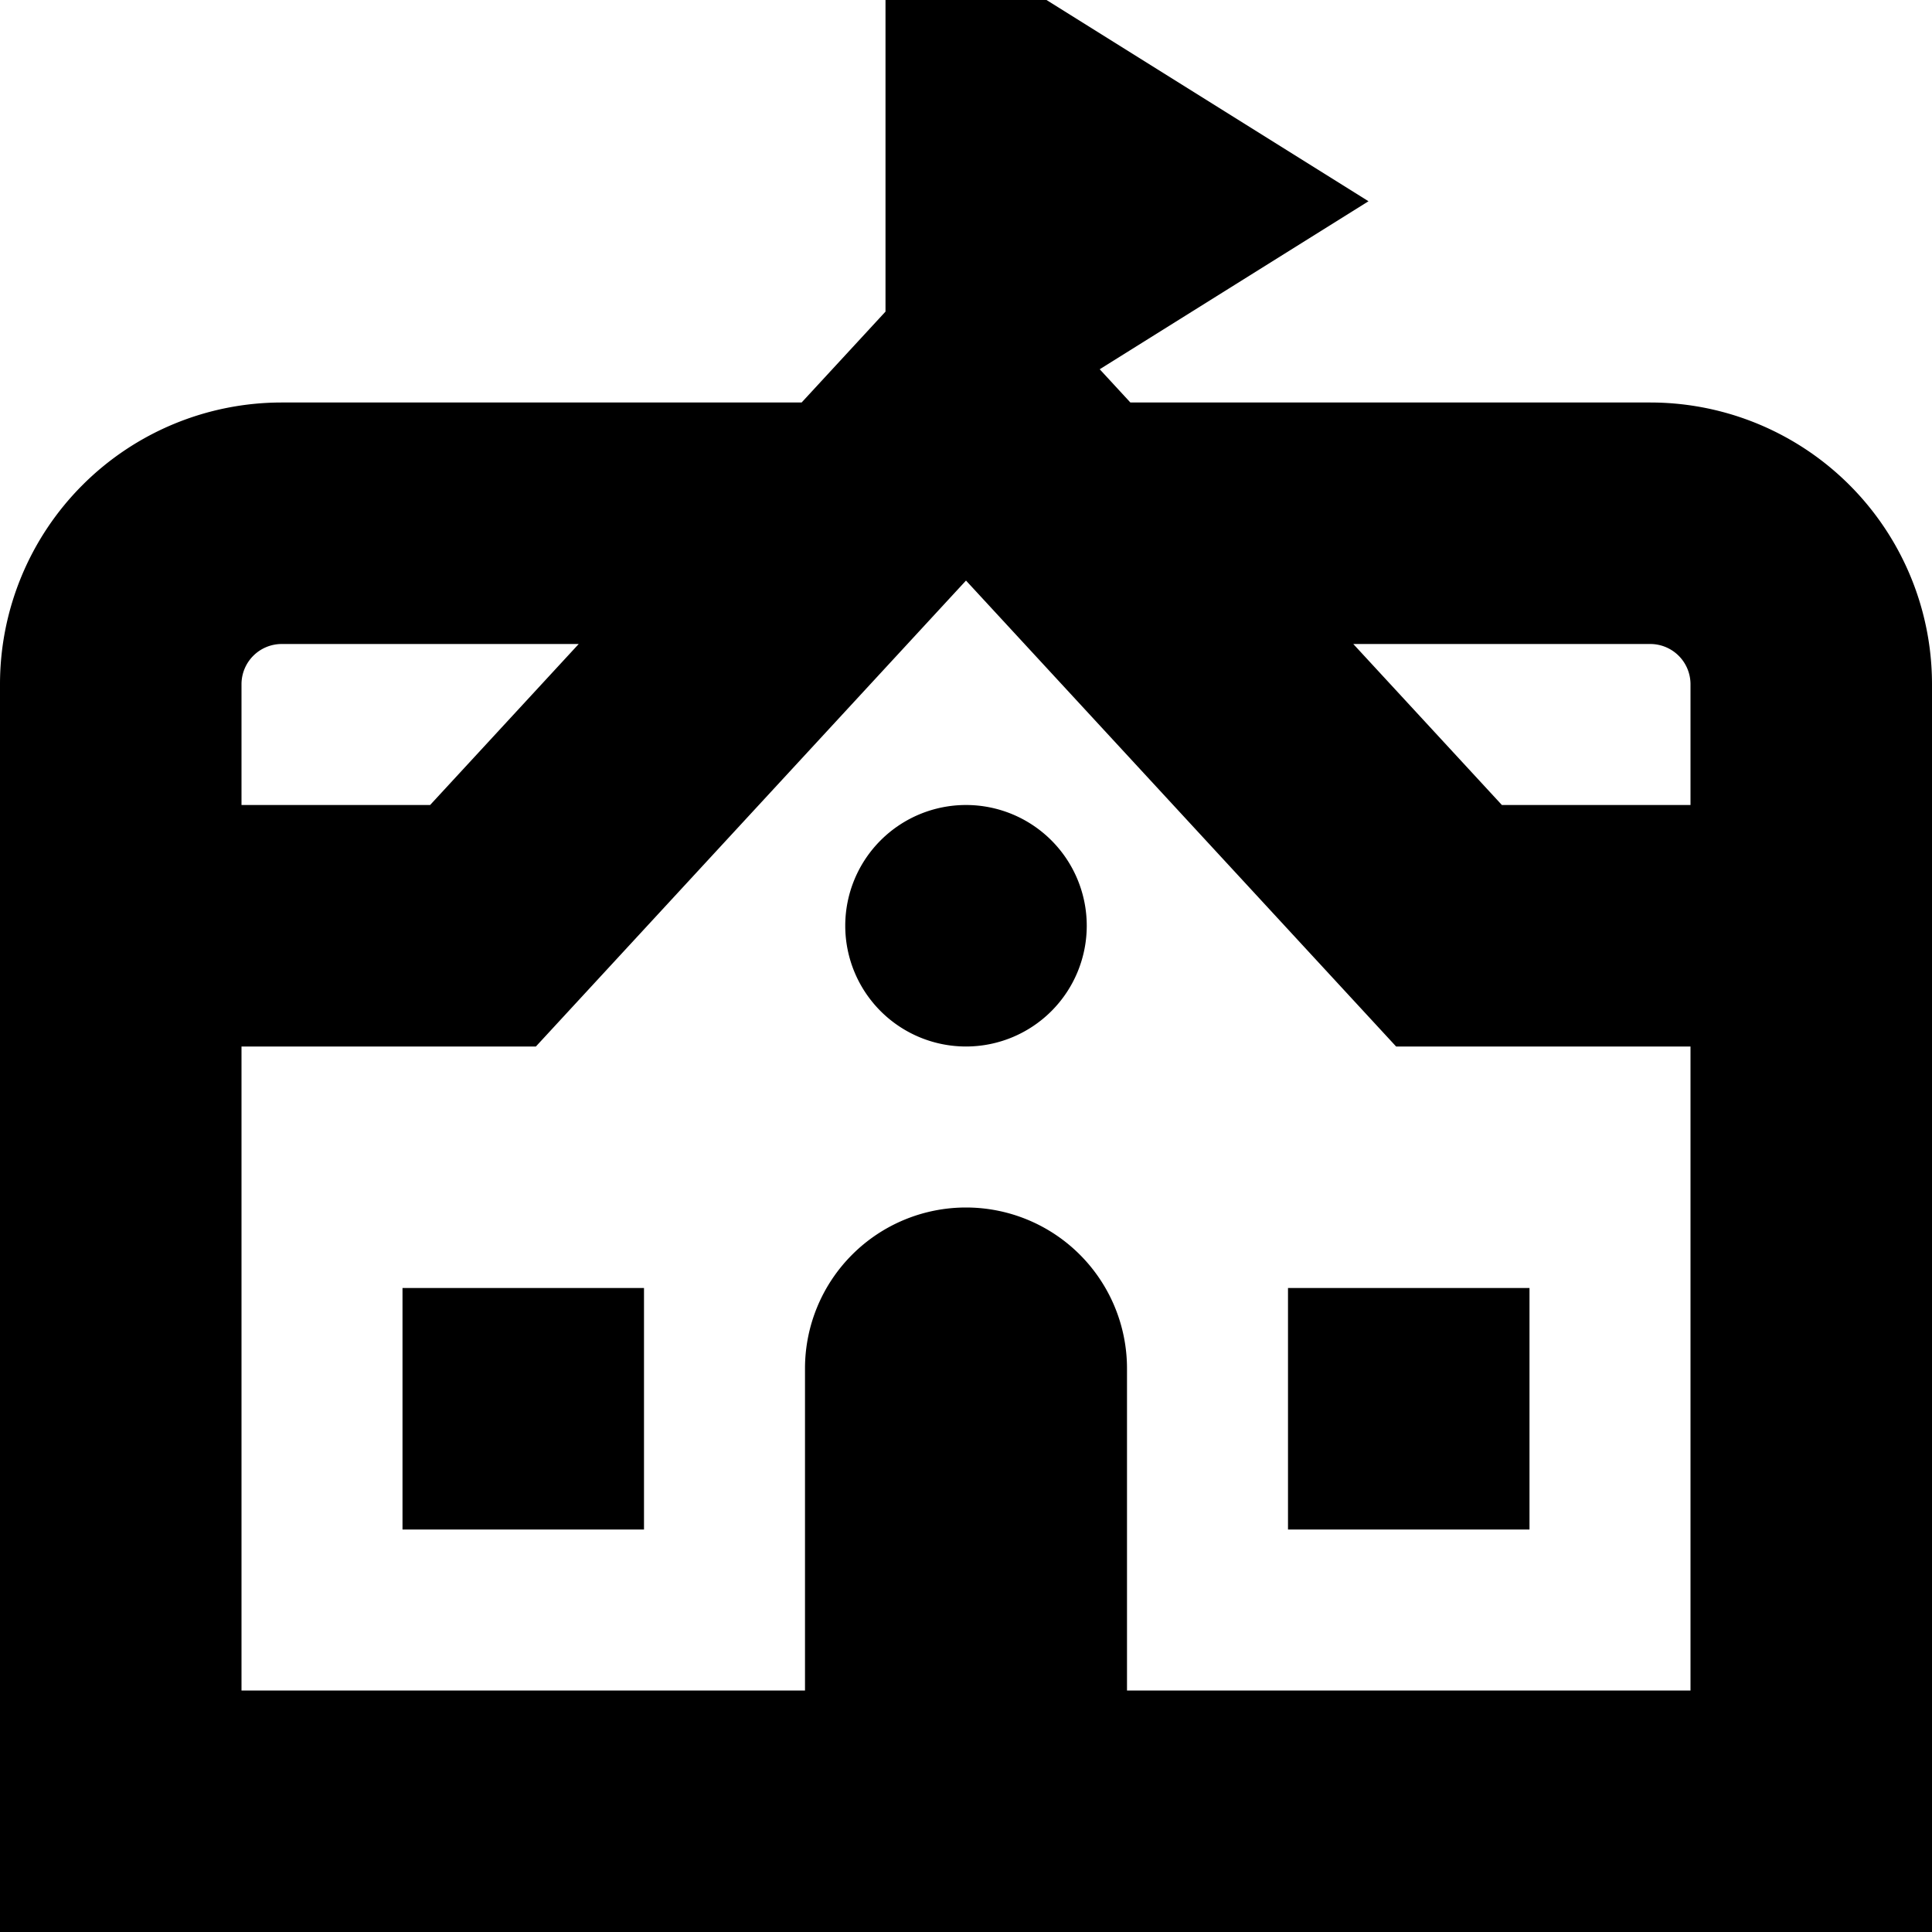 <?xml version="1.0" encoding="UTF-8"?>
<svg xmlns="http://www.w3.org/2000/svg" id="Layer_1" data-name="Layer 1" viewBox="0 0 24 24" width="512" height="512"><path d="M20.5,5H14.042l-.381-.413L17,2.5,13,0H11V3.871L9.958,5H3.5A3.5,3.5,0,0,0,0,8.5V24H24V8.5A3.5,3.5,0,0,0,20.5,5Zm0,3a.5.5,0,0,1,.5.5V10H18.657L16.811,8ZM3.5,8H7.189L5.343,10H3V8.5A.5.5,0,0,1,3.5,8ZM14,21V17a2,2,0,0,0-4,0v4H3V13H6.657L12,7.212,17.343,13H21v8ZM5,16H8v3H5Zm11,0h3v3H16Zm-2.5-4.5A1.5,1.5,0,1,1,12,10,1.5,1.5,0,0,1,13.5,11.5Z"/></svg>
